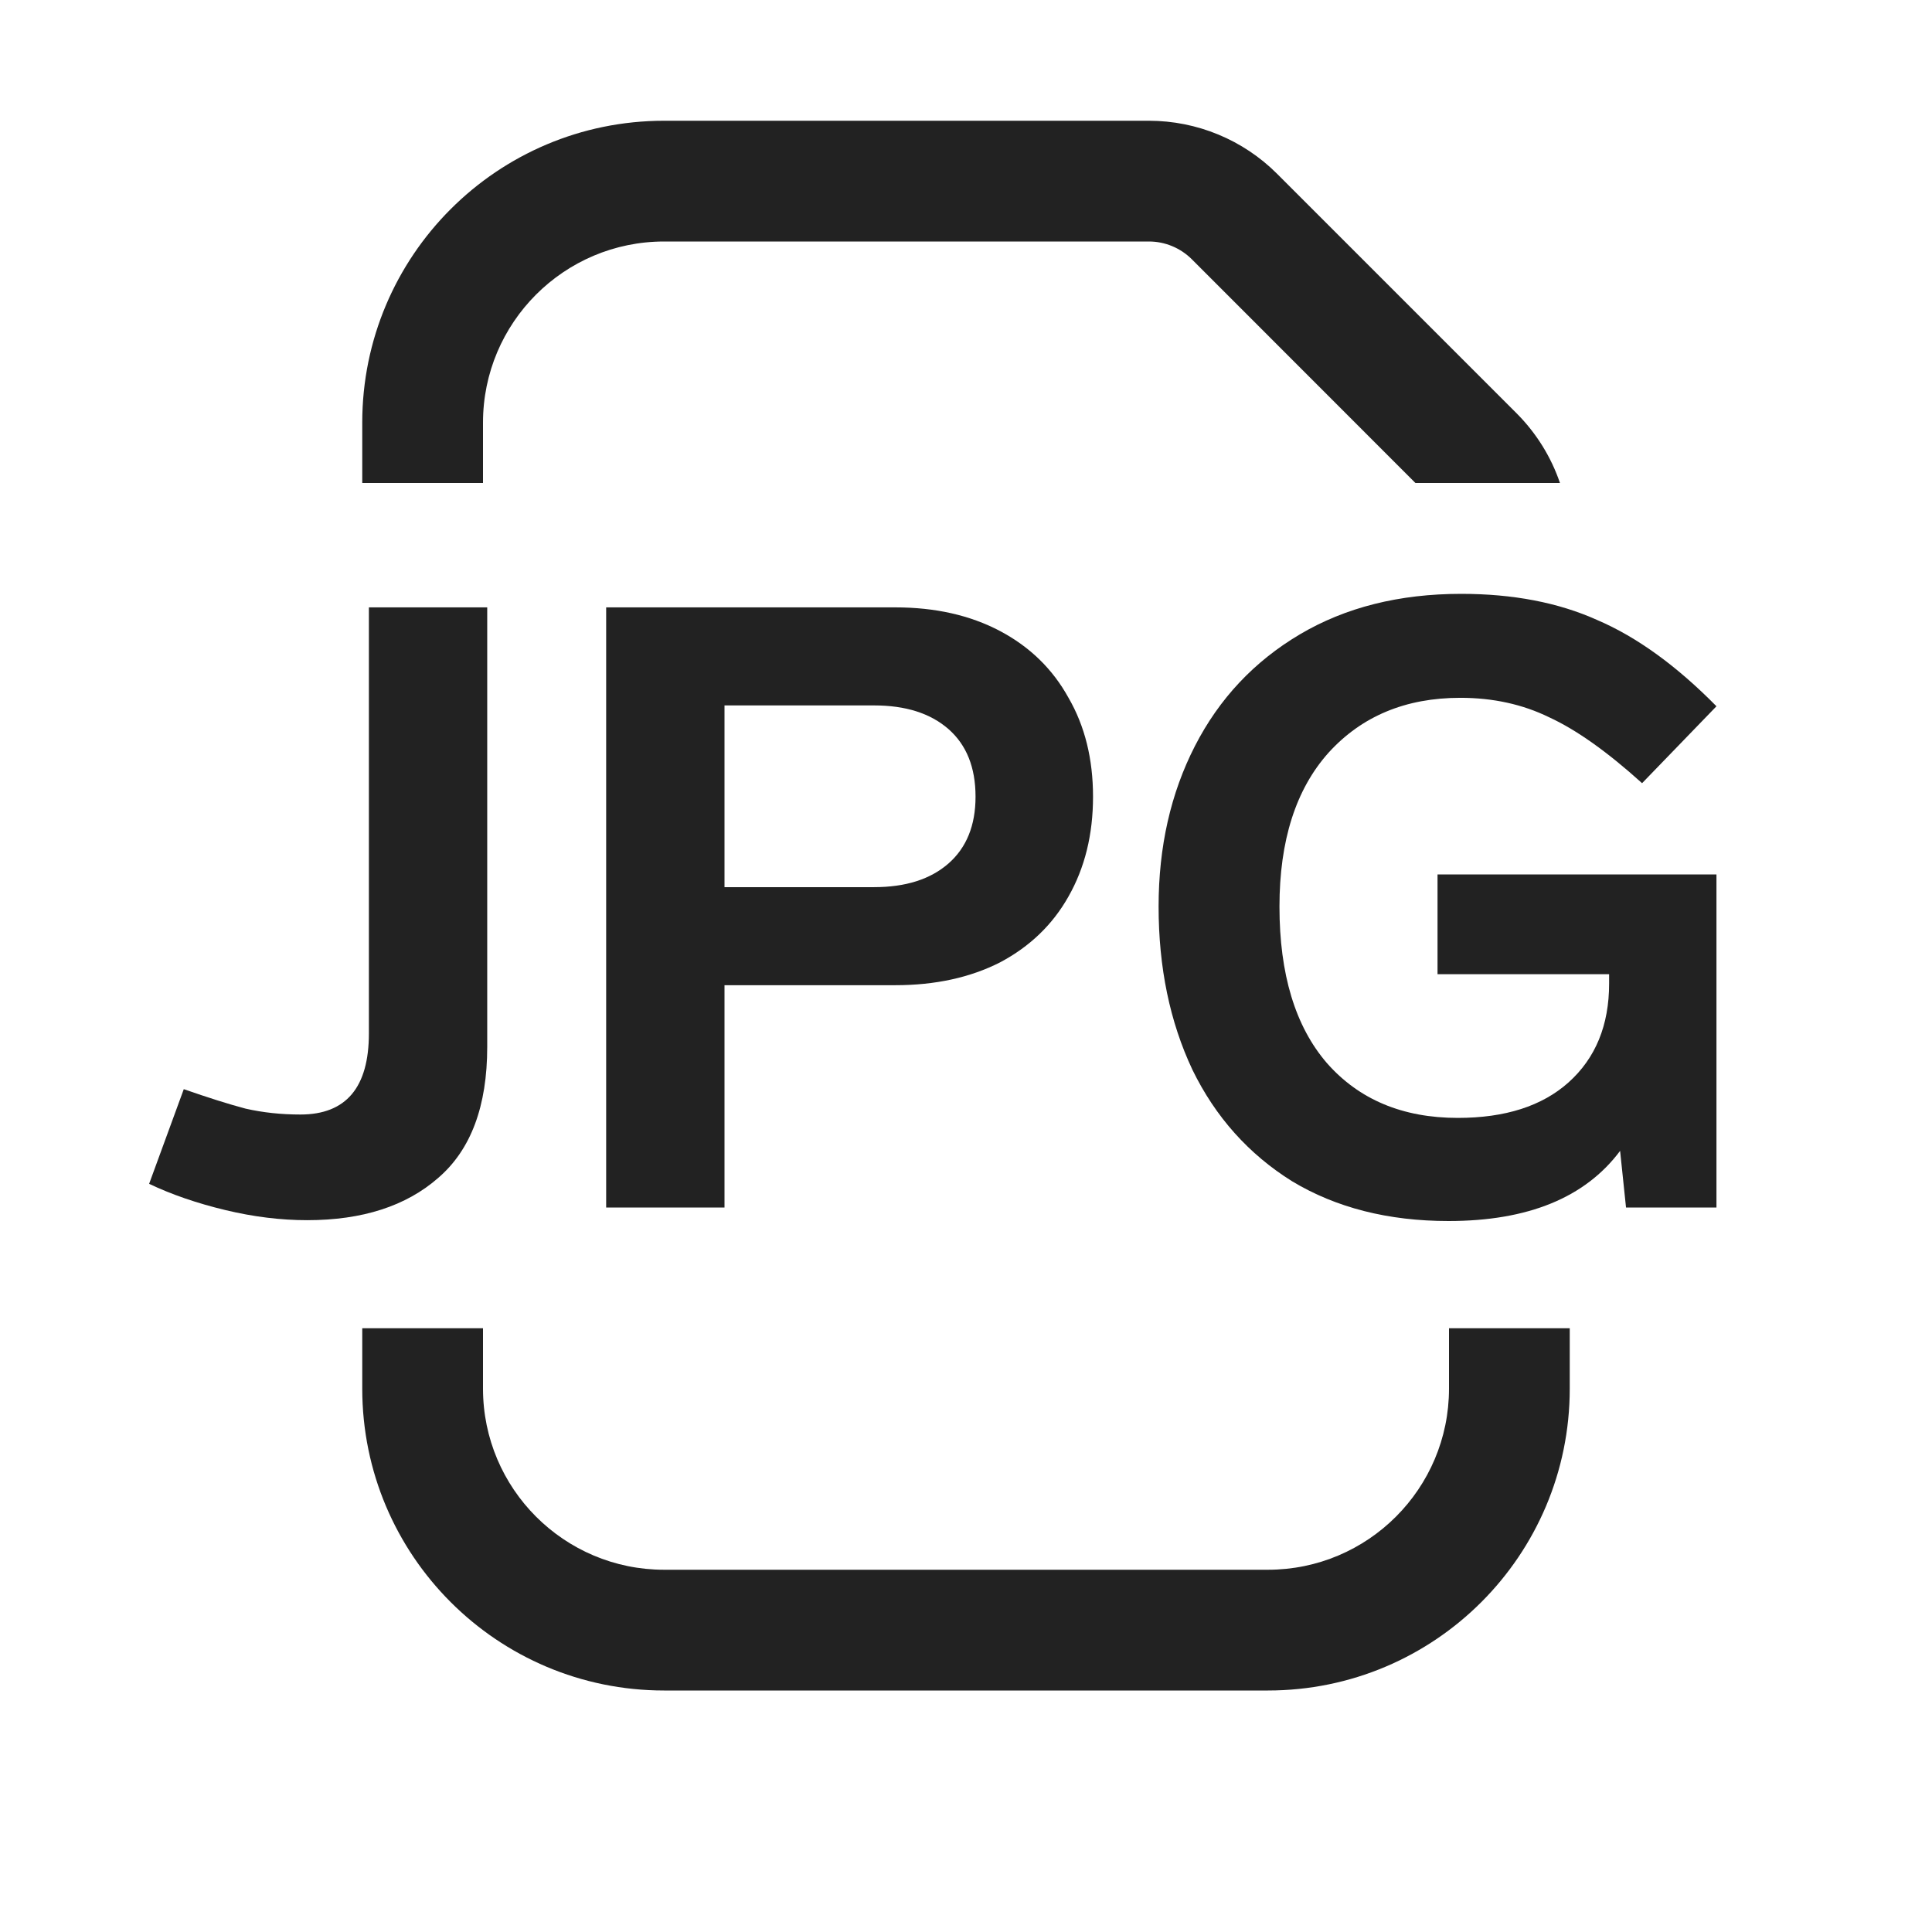 <svg width="16" height="16" viewBox="0 0 16 16" fill="none" xmlns="http://www.w3.org/2000/svg">
<path d="M5.5 2C4.672 2 4 2.672 4 3.5V4H3V3.5C3 2.119 4.119 1 5.5 1H9.515C9.913 1 10.295 1.158 10.576 1.439L12.561 3.424C12.724 3.588 12.846 3.785 12.919 4H11.722L9.869 2.146C9.775 2.053 9.648 2 9.515 2H5.5Z" fill="#222222"/>
<path d="M3 11H4V11.5C4 12.328 4.672 13 5.5 13H10.5C11.328 13 12 12.328 12 11.5V11H13V11.5C13 12.881 11.881 14 10.5 14H5.5C4.119 14 3 12.881 3 11.5V11Z" fill="#222222"/>
<path d="M3.629 9.755C3.9 9.522 4.035 9.16 4.035 8.67V5.03H3.055V8.558C3.055 9.006 2.866 9.23 2.488 9.23C2.329 9.23 2.178 9.214 2.033 9.181C1.893 9.144 1.723 9.09 1.522 9.02L1.235 9.804C1.422 9.893 1.632 9.965 1.865 10.021C2.098 10.077 2.325 10.105 2.544 10.105C3.001 10.105 3.363 9.988 3.629 9.755Z" fill="#222222"/>
<path fill-rule="evenodd" clip-rule="evenodd" d="M8.282 5.226C8.034 5.095 7.745 5.03 7.414 5.03H5.02V10H6V8.159H7.414C7.745 8.159 8.034 8.096 8.282 7.97C8.529 7.839 8.718 7.657 8.849 7.424C8.984 7.186 9.052 6.911 9.052 6.598C9.052 6.285 8.984 6.012 8.849 5.779C8.718 5.541 8.529 5.357 8.282 5.226ZM6 7.347V5.842H7.239C7.5 5.842 7.705 5.907 7.855 6.038C8.004 6.169 8.079 6.355 8.079 6.598C8.079 6.836 8.004 7.02 7.855 7.151C7.705 7.282 7.5 7.347 7.239 7.347H6Z" fill="#222222"/>
<path d="M11.905 7.242V8.068H13.326V8.145C13.326 8.49 13.214 8.763 12.99 8.964C12.771 9.16 12.465 9.258 12.073 9.258C11.616 9.258 11.254 9.106 10.988 8.803C10.727 8.5 10.596 8.068 10.596 7.508C10.596 6.962 10.731 6.537 11.002 6.234C11.277 5.931 11.641 5.779 12.094 5.779C12.365 5.779 12.61 5.833 12.829 5.94C13.053 6.043 13.31 6.225 13.599 6.486L14.215 5.849C13.884 5.513 13.555 5.275 13.228 5.135C12.906 4.99 12.53 4.918 12.101 4.918C11.588 4.918 11.142 5.03 10.764 5.254C10.386 5.478 10.097 5.786 9.896 6.178C9.695 6.57 9.595 7.013 9.595 7.508C9.595 8.012 9.688 8.462 9.875 8.859C10.066 9.251 10.342 9.559 10.701 9.783C11.065 10.002 11.497 10.112 11.996 10.112C12.654 10.112 13.128 9.918 13.417 9.531L13.466 10H14.215V7.242H11.905Z" fill="#222222"/>
</svg>
